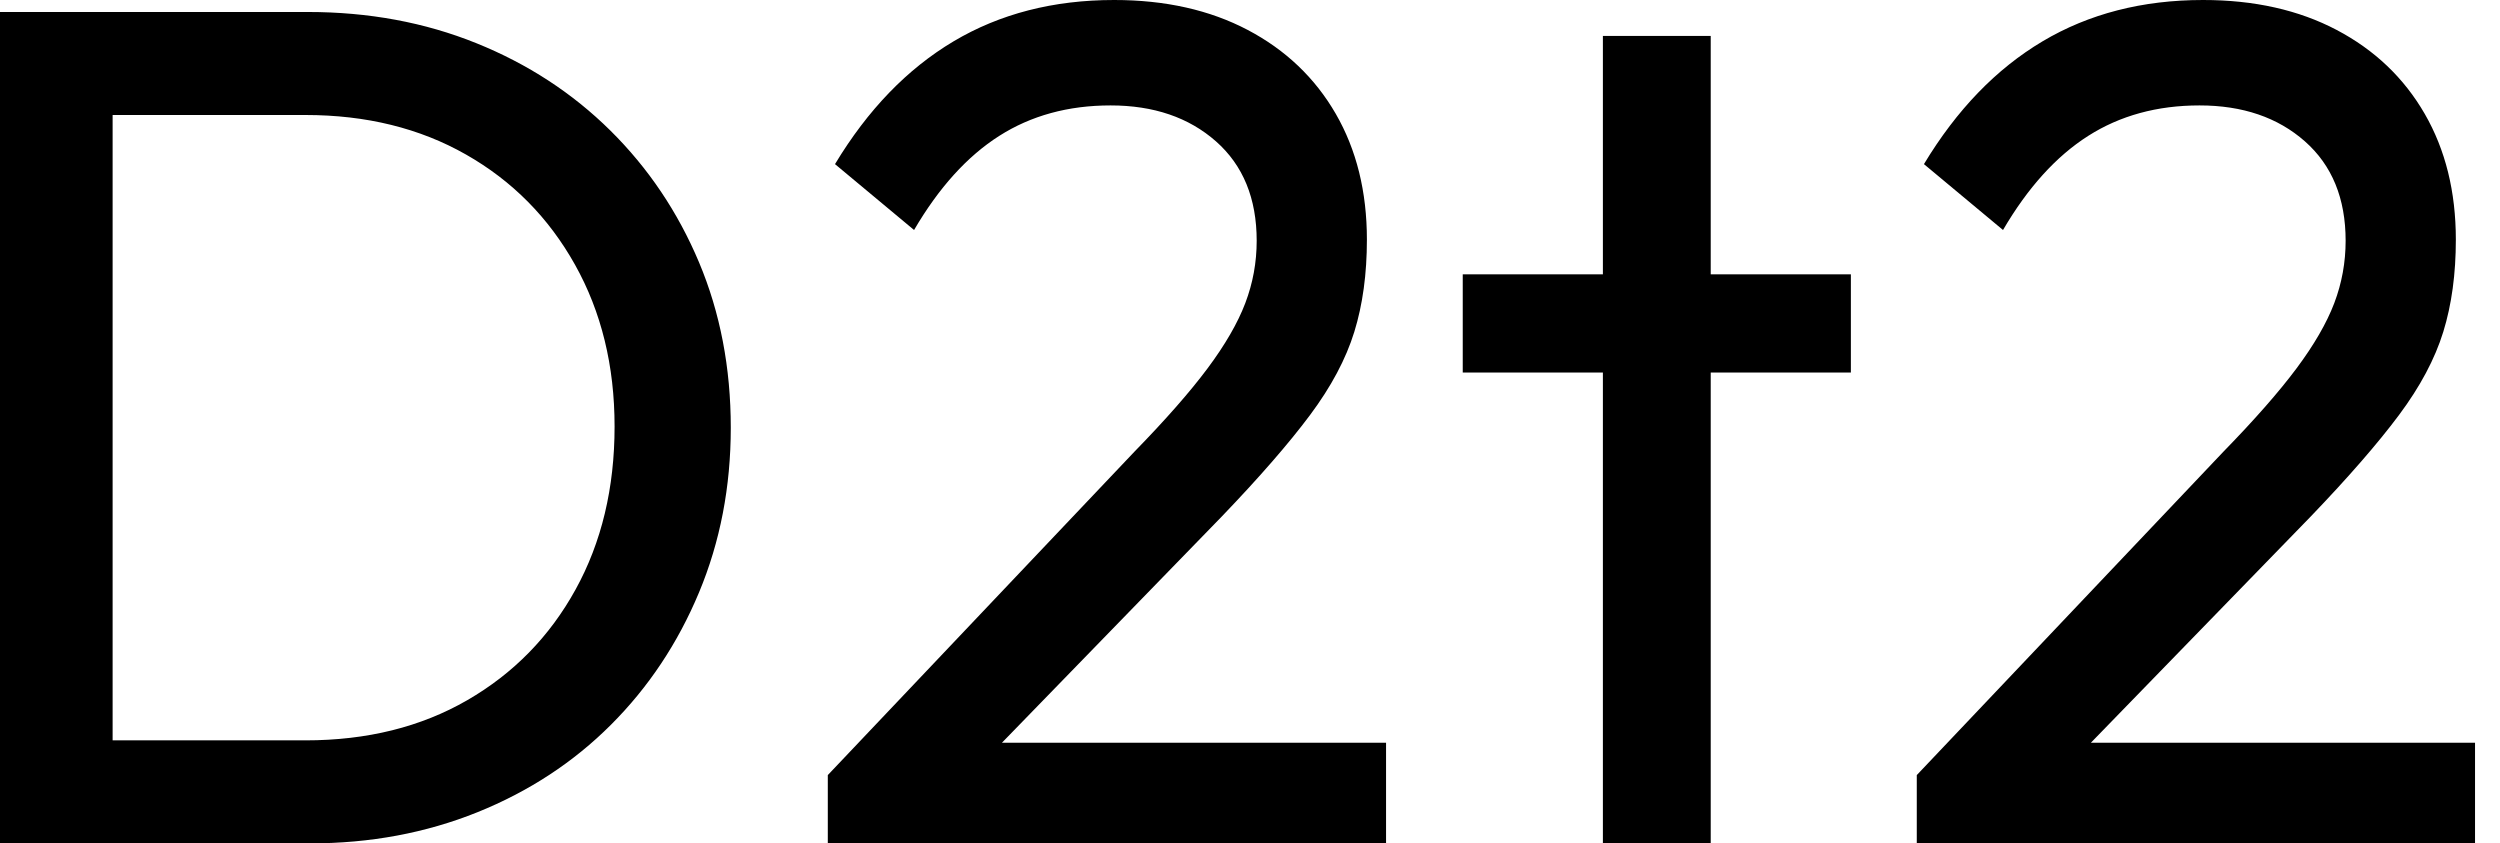 <svg baseProfile="full" height="28" version="1.1" viewBox="0 0 83 28" width="83" xmlns="http://www.w3.org/2000/svg" xmlns:ev="http://www.w3.org/2001/xml-events" xmlns:xlink="http://www.w3.org/1999/xlink"><defs /><g><path d="M5.727 28.0V24.58H13.403Q16.466 24.58 18.773 23.247Q21.08 21.915 22.372 19.568Q23.665 17.222 23.665 14.159Q23.665 11.136 22.352 8.79Q21.04 6.443 18.733 5.131Q16.426 3.818 13.403 3.818H5.767V0.398H13.483Q16.506 0.398 19.071 1.432Q21.636 2.466 23.526 4.335Q25.415 6.205 26.469 8.71Q27.523 11.216 27.523 14.199Q27.523 17.142 26.469 19.668Q25.415 22.193 23.545 24.062Q21.676 25.932 19.111 26.966Q16.545 28.0 13.562 28.0ZM3.261 28.0V0.398H7.0V28.0Z M30.744 25.733 40.926 14.994Q42.477 13.403 43.352 12.23Q44.227 11.057 44.605 10.063Q44.983 9.068 44.983 7.994Q44.983 5.886 43.631 4.693Q42.278 3.5 40.131 3.5Q38.023 3.5 36.432 4.514Q34.841 5.528 33.608 7.636L30.983 5.449Q32.614 2.744 34.92 1.372Q37.227 0.0 40.25 0.0Q42.795 0.0 44.685 0.994Q46.574 1.989 47.608 3.778Q48.642 5.568 48.642 7.955Q48.642 9.665 48.224 11.017Q47.807 12.369 46.753 13.781Q45.699 15.193 43.83 17.142L35.597 25.614ZM30.744 28.0V25.733L33.926 24.659H49.278V28.0Z M56.477 28.0V1.193H60.057V28.0ZM51.824 12.369V9.108H64.71V12.369Z M66.898 25.733 77.08 14.994Q78.631 13.403 79.506 12.23Q80.381 11.057 80.759 10.063Q81.136 9.068 81.136 7.994Q81.136 5.886 79.784 4.693Q78.432 3.5 76.284 3.5Q74.176 3.5 72.585 4.514Q70.994 5.528 69.761 7.636L67.136 5.449Q68.767 2.744 71.074 1.372Q73.381 0.0 76.403 0.0Q78.949 0.0 80.838 0.994Q82.727 1.989 83.761 3.778Q84.795 5.568 84.795 7.955Q84.795 9.665 84.378 11.017Q83.96 12.369 82.906 13.781Q81.852 15.193 79.983 17.142L71.75 25.614ZM66.898 28.0V25.733L70.08 24.659H85.432V28.0Z " fill="rgb(0,0,0)" transform="translate(-3.261, 0)" /></g></svg>